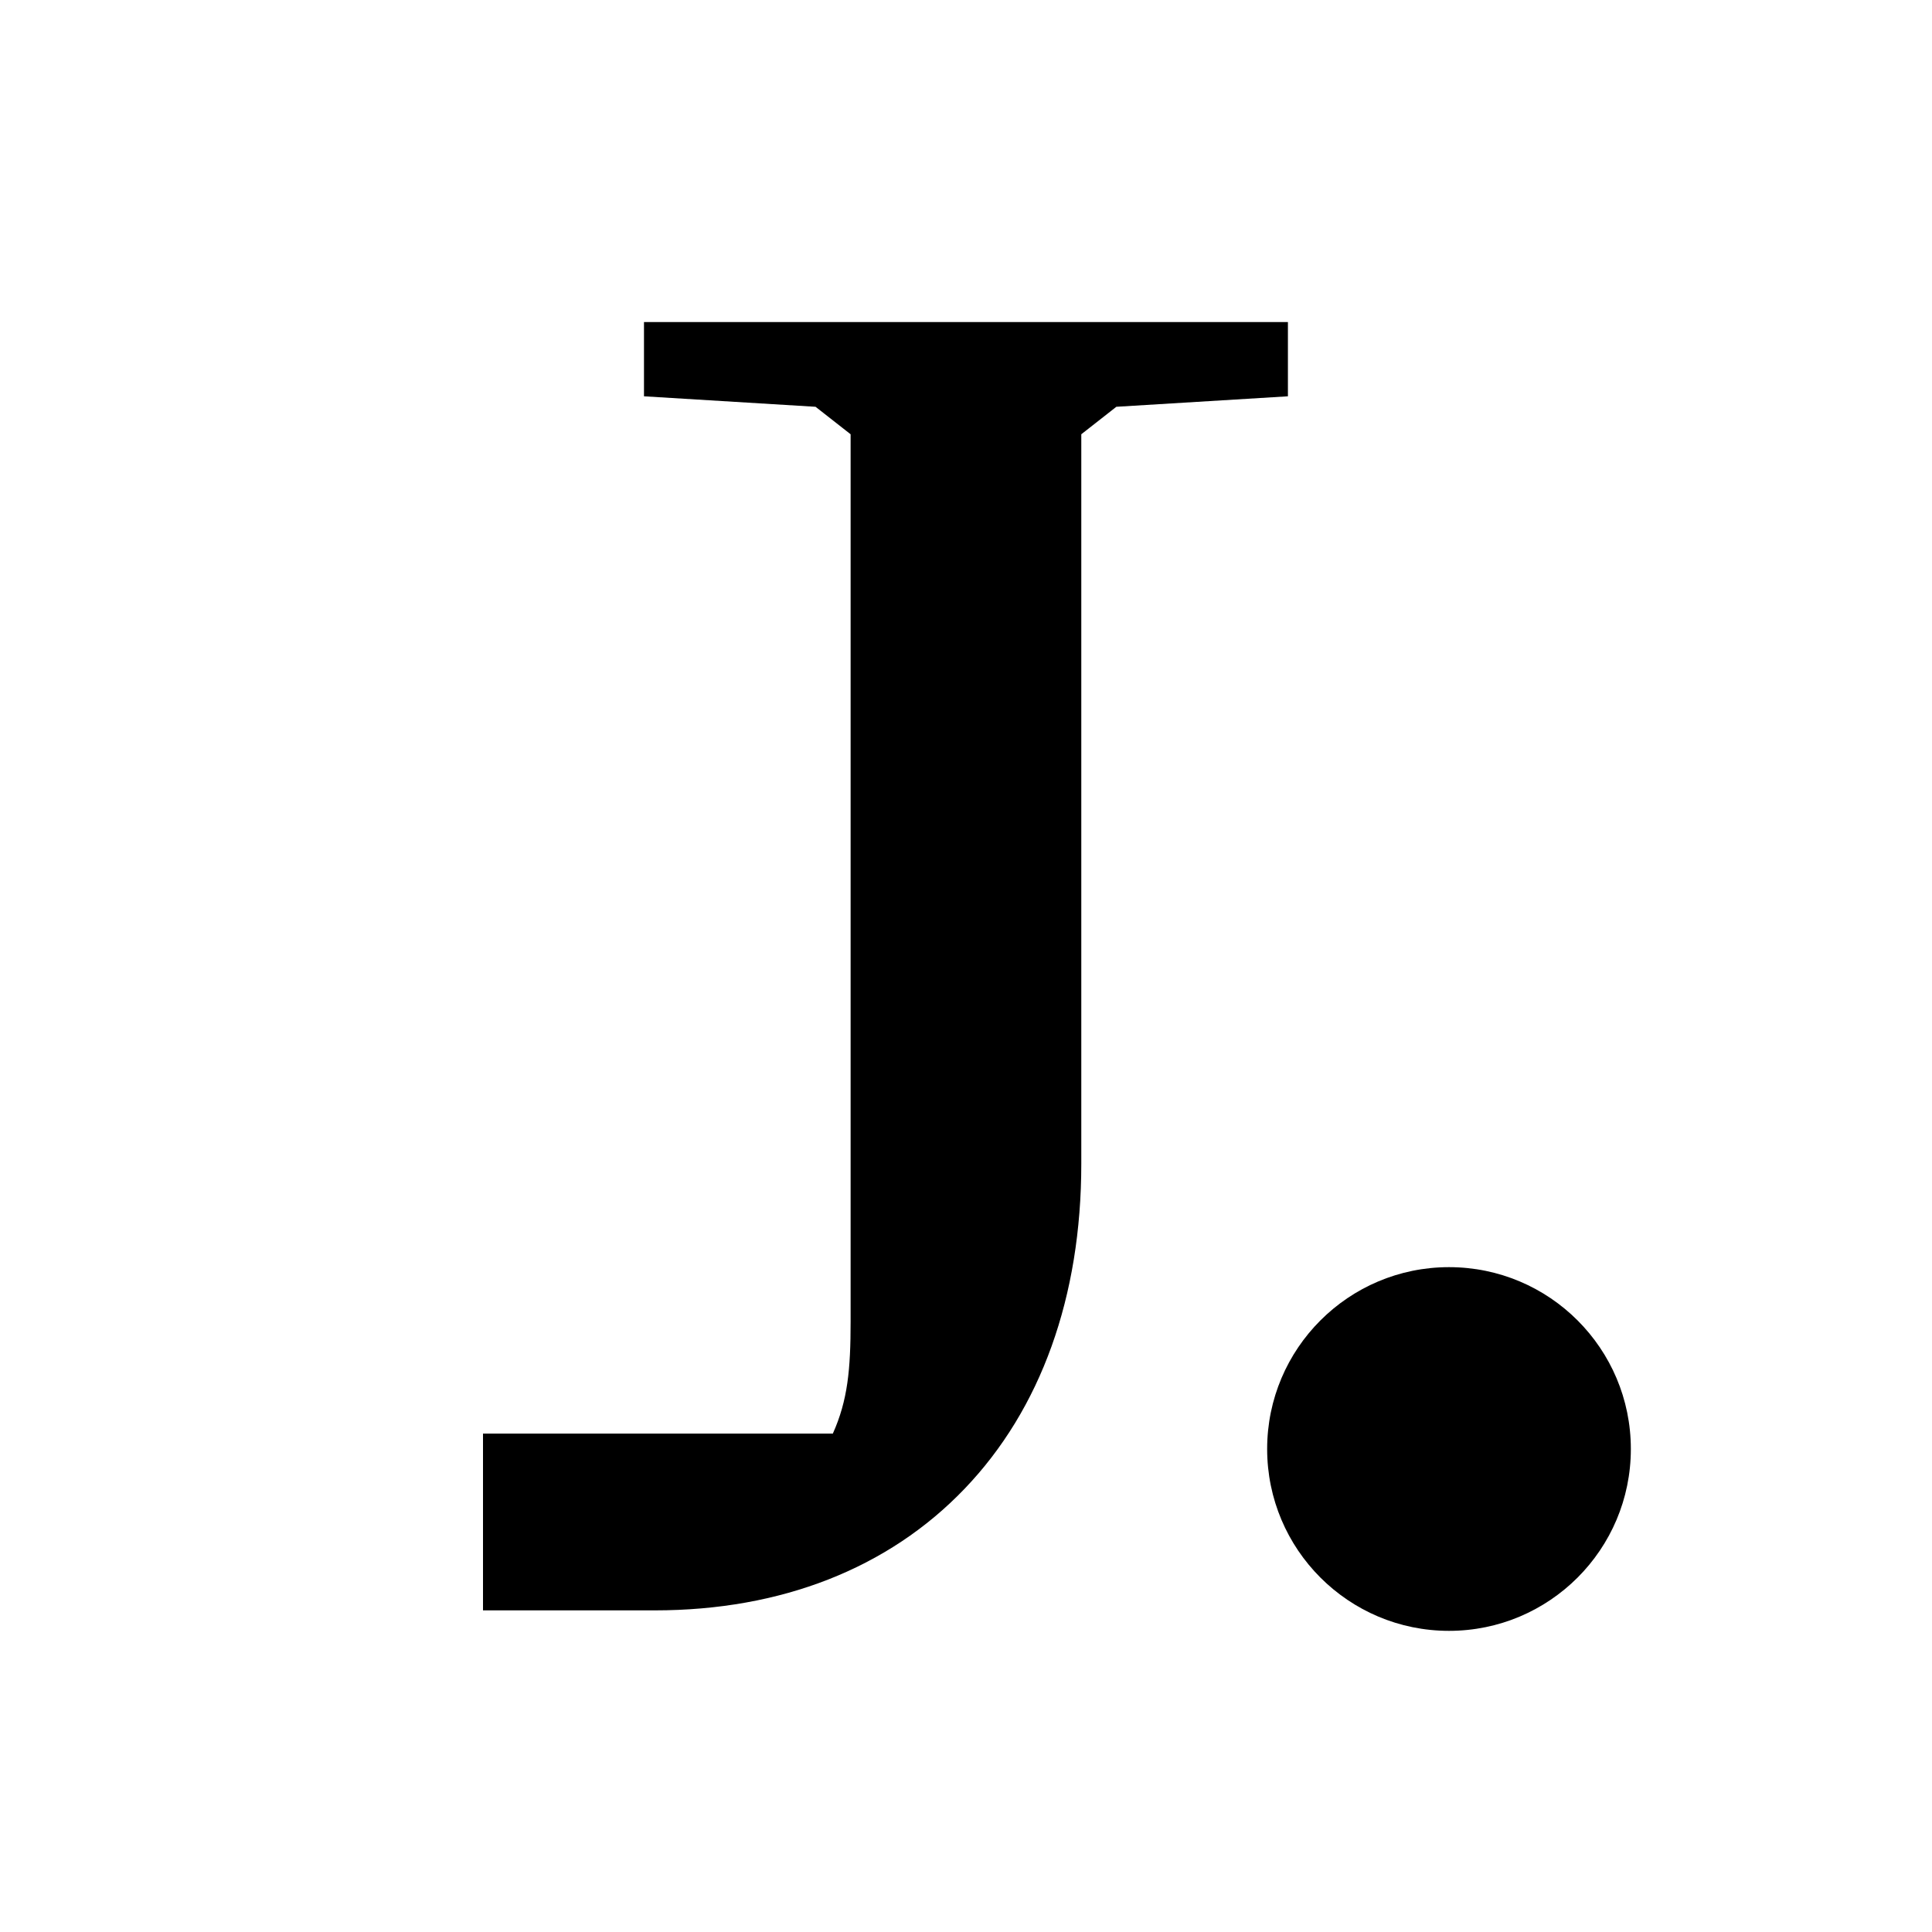 <svg width="40" height="40" viewBox="0 0 40 40" fill="none" xmlns="http://www.w3.org/2000/svg">
<g id="justpoint-monogram-black">
<path id="Vector" d="M30 33.765C32.079 33.765 33.765 32.079 33.765 30C33.765 27.921 32.079 26.235 30 26.235C27.921 26.235 26.235 27.921 26.235 30C26.235 32.079 27.921 33.765 30 33.765Z" fill="black"/>
<path id="Vector_2" d="M17.611 27.361C17.611 28.352 17.552 28.992 17.243 29.681H10V33.341H13.556C16.174 33.341 18.393 32.47 19.97 30.824C21.552 29.174 22.387 26.848 22.387 24.096V8.991L23.113 8.422L26.665 8.205V6.668H13.333V8.205L16.885 8.422L17.611 8.991V27.363V27.361Z" fill="black"/>
</g>
</svg>
